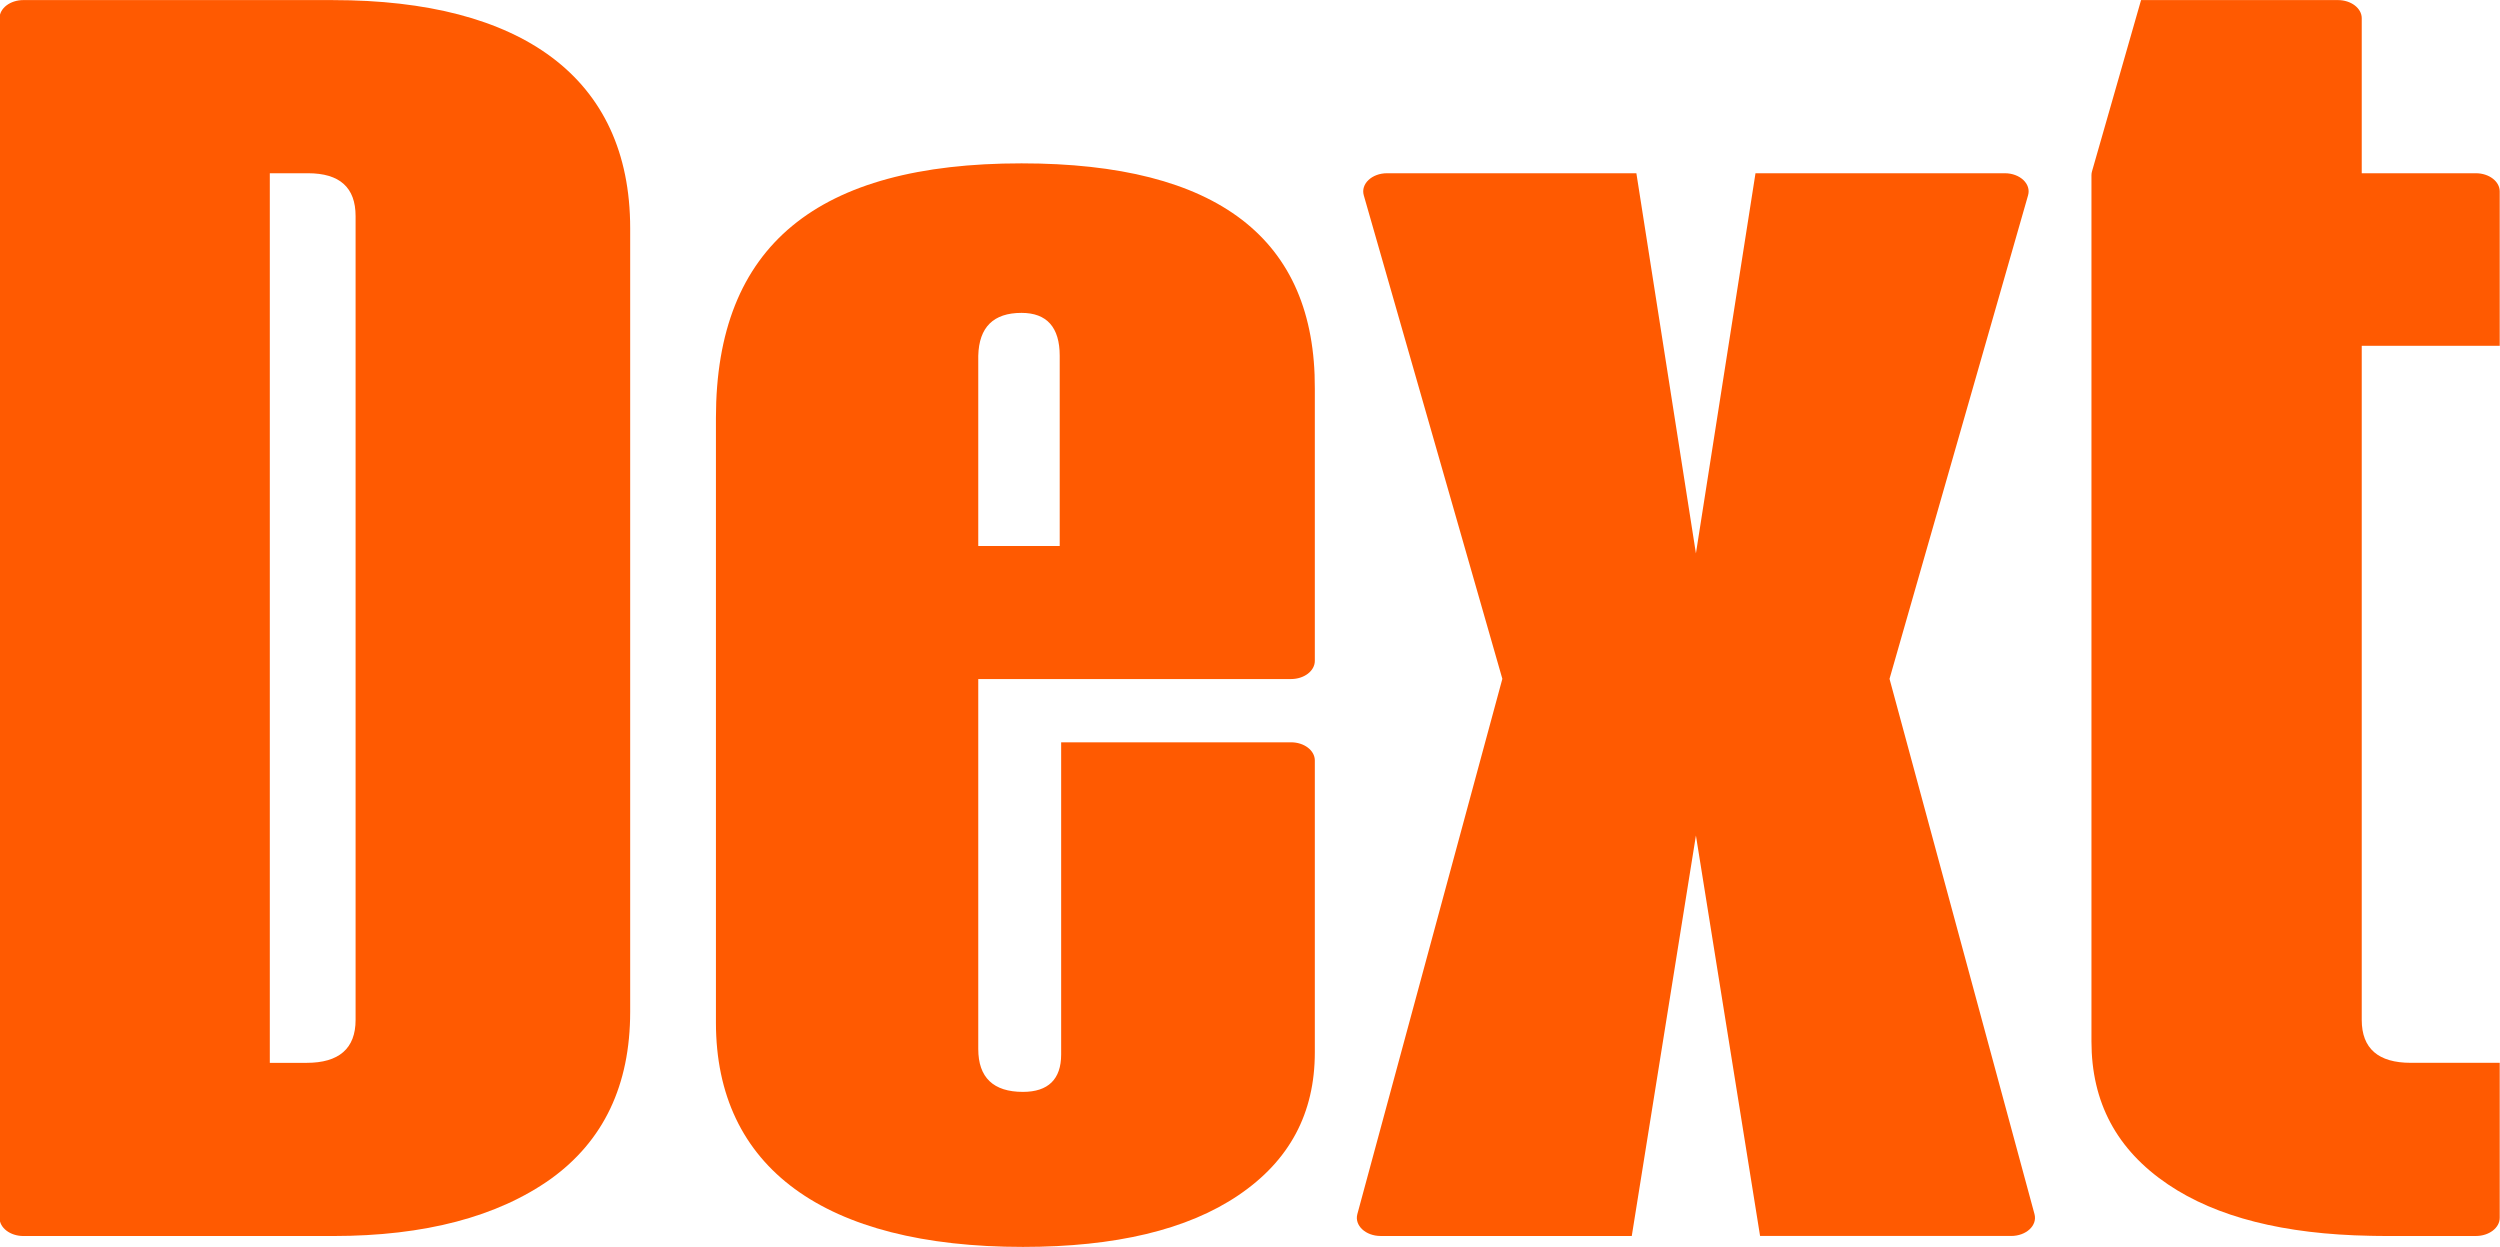 <svg xmlns="http://www.w3.org/2000/svg" xmlns:cc="http://creativecommons.org/ns#" xmlns:dc="http://purl.org/dc/elements/1.1/" xmlns:rdf="http://www.w3.org/1999/02/22-rdf-syntax-ns#" xmlns:xlink="http://www.w3.org/1999/xlink" width="244.75" height="122.06" viewBox="0 0 244.75 122.06" xml:space="preserve"><defs><clipPath id="clipPath3627"><path d="m5808.3 1554.2h766.67v383.33h-766.67z" clip-rule="evenodd"></path></clipPath></defs><g transform="matrix(.32 0 0 .32 -1110.7 -625.09)"><g transform="translate(-2337.5 397.87)"><g clip-path="url(#clipPath3627)"><g transform="matrix(4.167 0 0 4.167 5808.3 1554.2)" fill="#ff5a01" fill-rule="evenodd"><path d="m138.76 50.16 10.172-35.5c0.24-0.832-0.592-1.62-1.708-1.62h-18.304l-4.374 27.91-4.372-27.91h-18.304c-1.118 0-1.948 0.786-1.71 1.62l10.174 35.5-10.646 39.3c-0.224 0.83 0.604 1.606 1.714 1.606h18.434l4.71-29.402 4.71 29.4h18.436c1.108 0 1.936-0.774 1.712-1.604l-10.644-39.3z"></path><path d="m26.14 16.188c0-2.1-1.164-3.148-3.494-3.148h-2.804v65.314h2.7c2.38 0 3.598-1.05 3.598-3.15v-59.014zm-1.64-15.86c13.756 0 21.8 5.65 21.8 16.748v57.524c0 5.408-1.96 9.484-5.82 12.27-3.916 2.784-9.26 4.198-15.98 4.198h-22.752c-0.966 0-1.75-0.6-1.75-1.336v-88.072c2e-3 -0.736 0.786-1.334 1.752-1.334h22.748l2e-3 2e-3z"></path><path d="m71.856 26.44v13.968h5.98v-13.968c0-2.098-0.954-3.148-2.804-3.148-2.064 0-3.122 1.05-3.176 3.148zm24.71 2.422v19.98c0 0.736-0.782 1.334-1.75 1.334h-22.96v27.16c0 2.1 1.112 3.15 3.28 3.15 1.854 0 2.806-0.928 2.806-2.746v-22.92h16.876c0.966 0 1.748 0.596 1.748 1.334v21.426c0 4.48-1.852 7.952-5.608 10.494-3.758 2.544-9.048 3.794-15.82 3.794-14.606 0-22.542-5.852-22.542-16.468v-44.398c0-12.674 7.46-18.688 22.436-18.688 14.392 0 21.588 5.53 21.534 16.548z"></path><path d="m181.81 13.04h-8.38v-11.38c0-0.736-0.784-1.334-1.752-1.334h-14.45l-3.6 12.57c-0.028 0.093-0.042 0.189-0.042 0.286v63.596c0 4.48 1.852 7.952 5.61 10.494 3.574 2.42 8.542 3.664 14.85 3.78l0.566 0.01h0.14l0.32 4e-3h6.74c0.964 0 1.748-0.596 1.748-1.334v-11.38h-6.532c-2.38 0-3.598-1.048-3.598-3.148v-49.494h10.13v-11.336c0-0.736-0.784-1.334-1.75-1.334z"></path></g></g></g></g></svg>